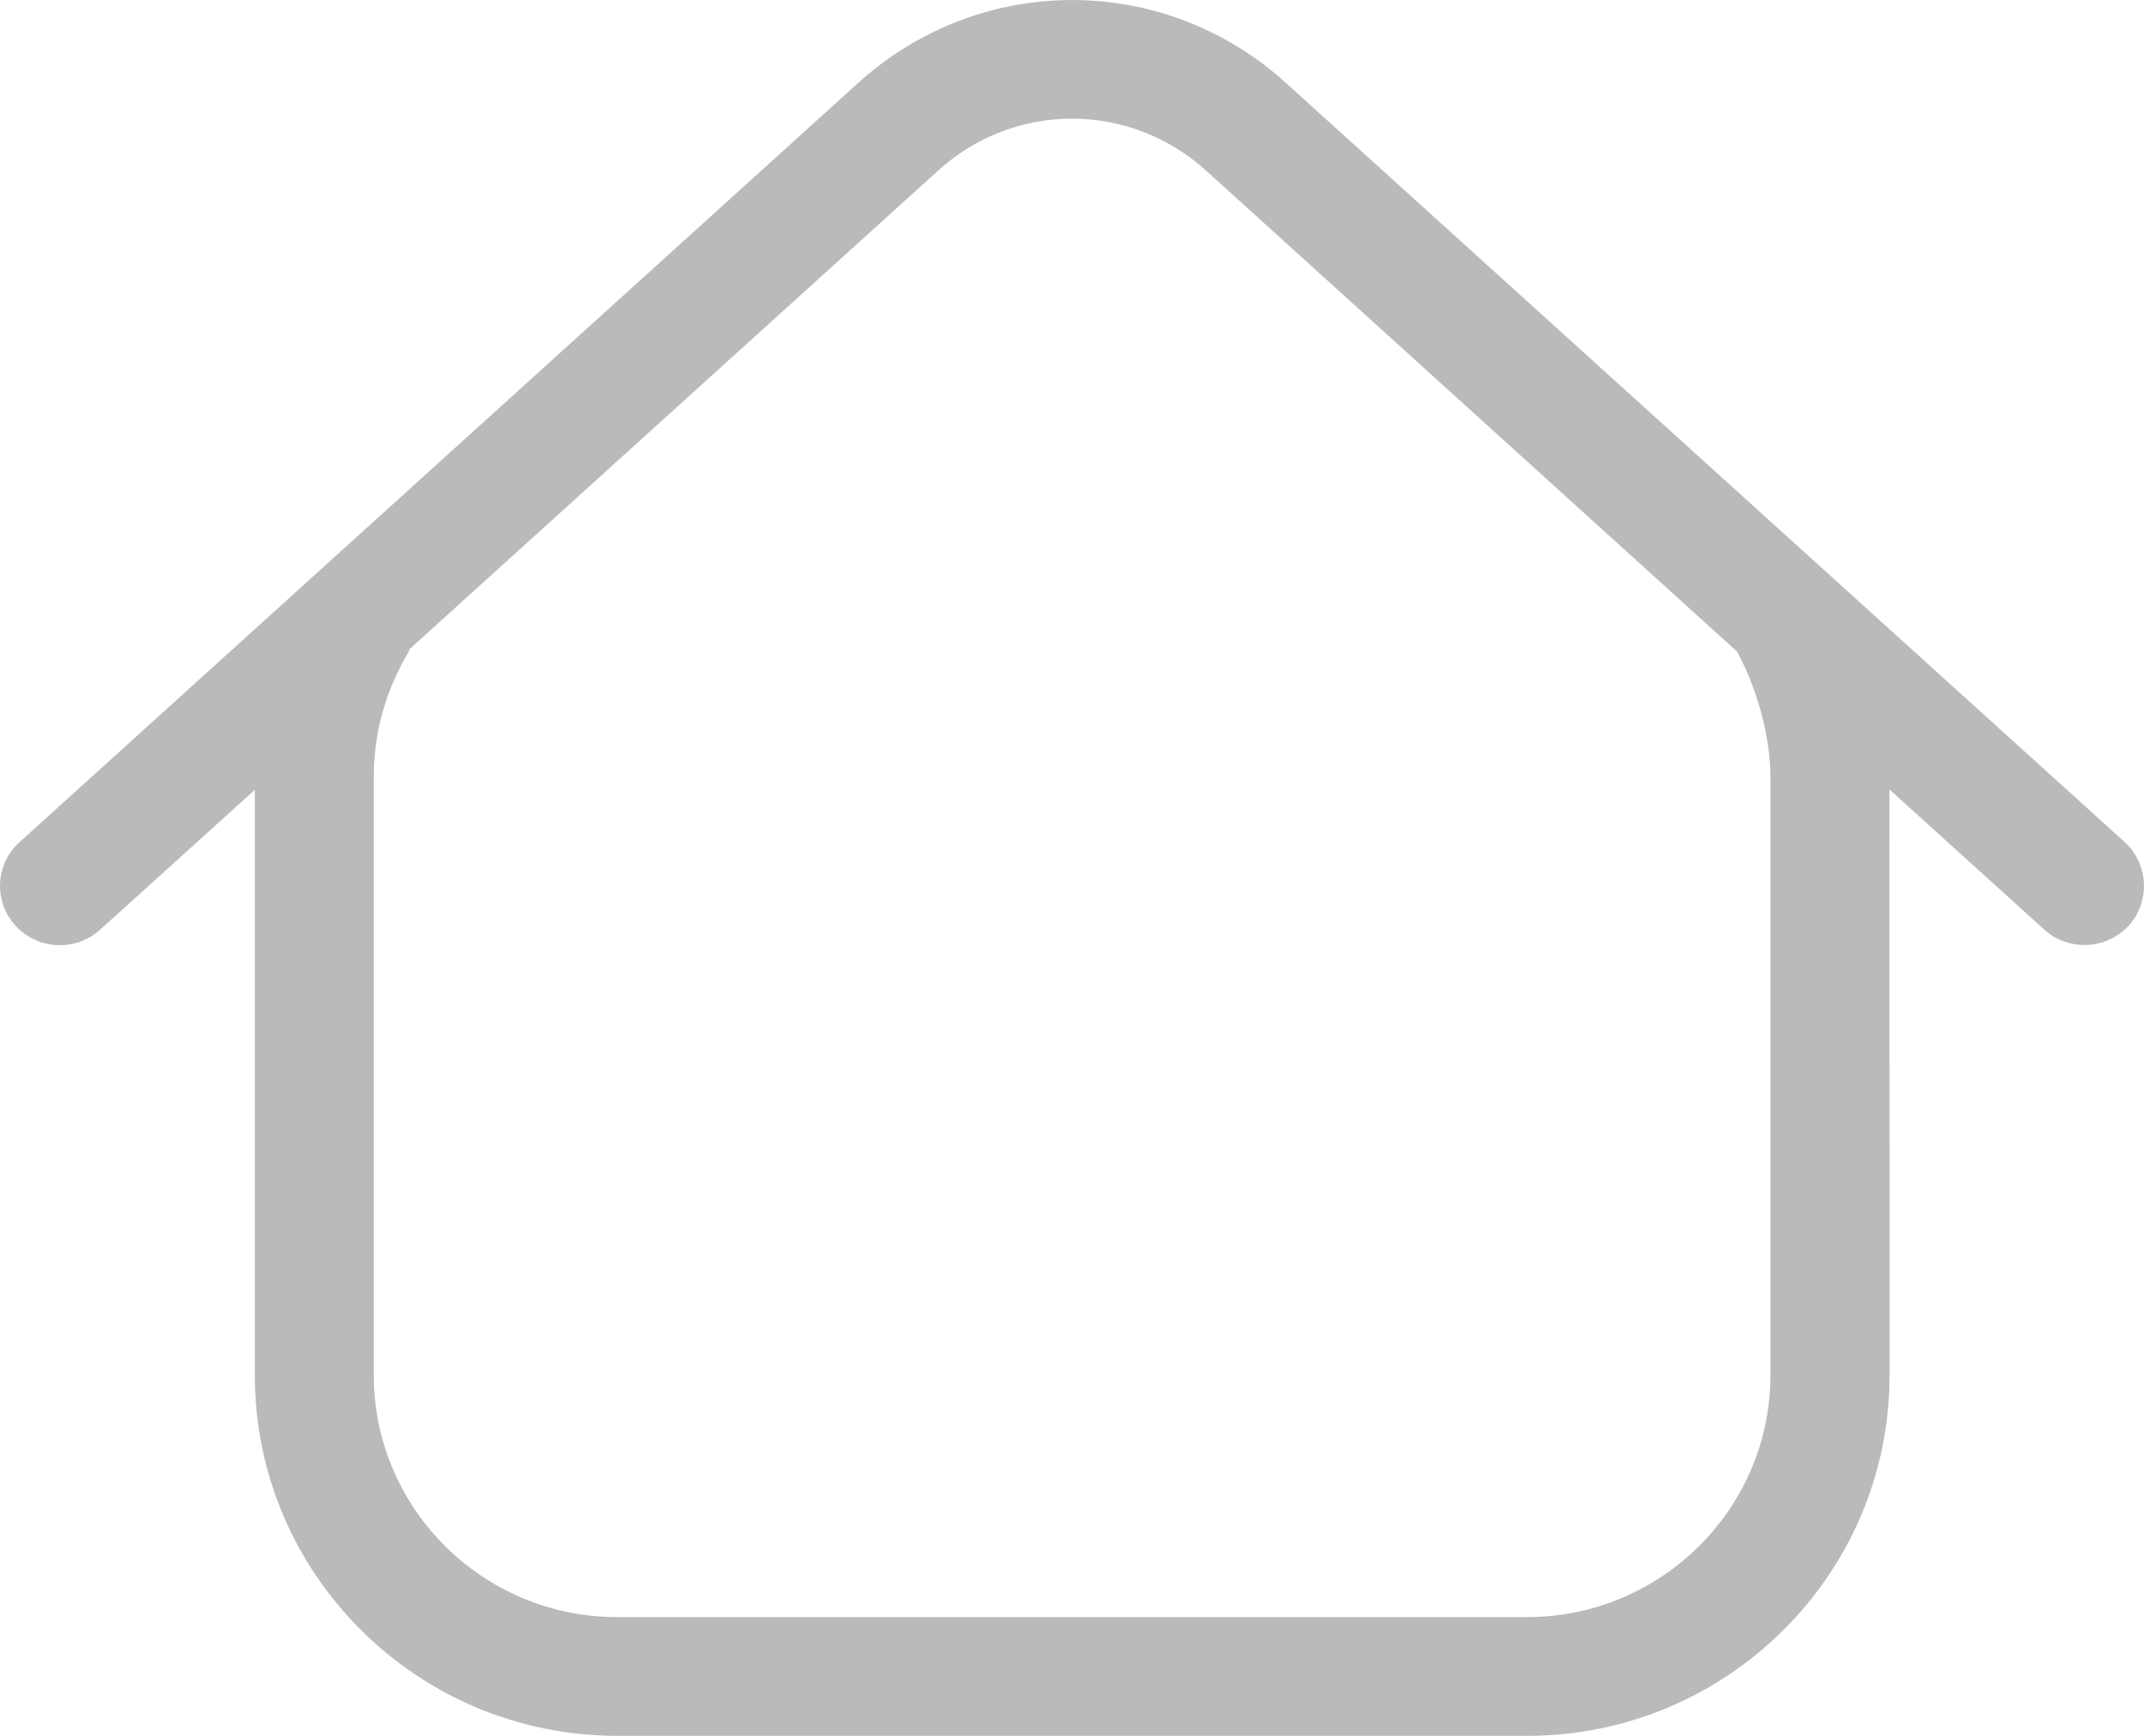 <?xml version="1.0" encoding="UTF-8"?> <svg xmlns="http://www.w3.org/2000/svg" width="21" height="17" viewBox="0 0 21 17" fill="none"><path d="M0.98 9.106L2.496 7.735V13.47C2.496 15.416 4.088 17 6.045 17H14.959C16.916 17 18.508 15.416 18.508 13.47L18.507 7.732L20.023 9.104C20.134 9.206 20.277 9.255 20.417 9.255C20.575 9.255 20.732 9.191 20.849 9.067C21.064 8.829 21.047 8.464 20.811 8.247L12.604 0.82C11.406 -0.273 9.595 -0.273 8.397 0.82L0.191 8.248C-0.048 8.462 -0.065 8.831 0.154 9.068C0.372 9.303 0.74 9.322 0.979 9.106L0.98 9.106ZM9.184 1.675C9.934 0.991 11.065 0.991 11.818 1.675L17.014 6.381C17.212 6.743 17.341 7.219 17.341 7.61V13.467C17.341 14.775 16.27 15.837 14.958 15.837H6.044C4.728 15.837 3.661 14.772 3.661 13.467V7.61C3.661 7.231 3.749 6.868 3.921 6.532C3.943 6.485 3.967 6.442 3.994 6.398C4.003 6.383 4.008 6.369 4.014 6.355L9.184 1.675Z" fill="#BABABA"></path></svg> 